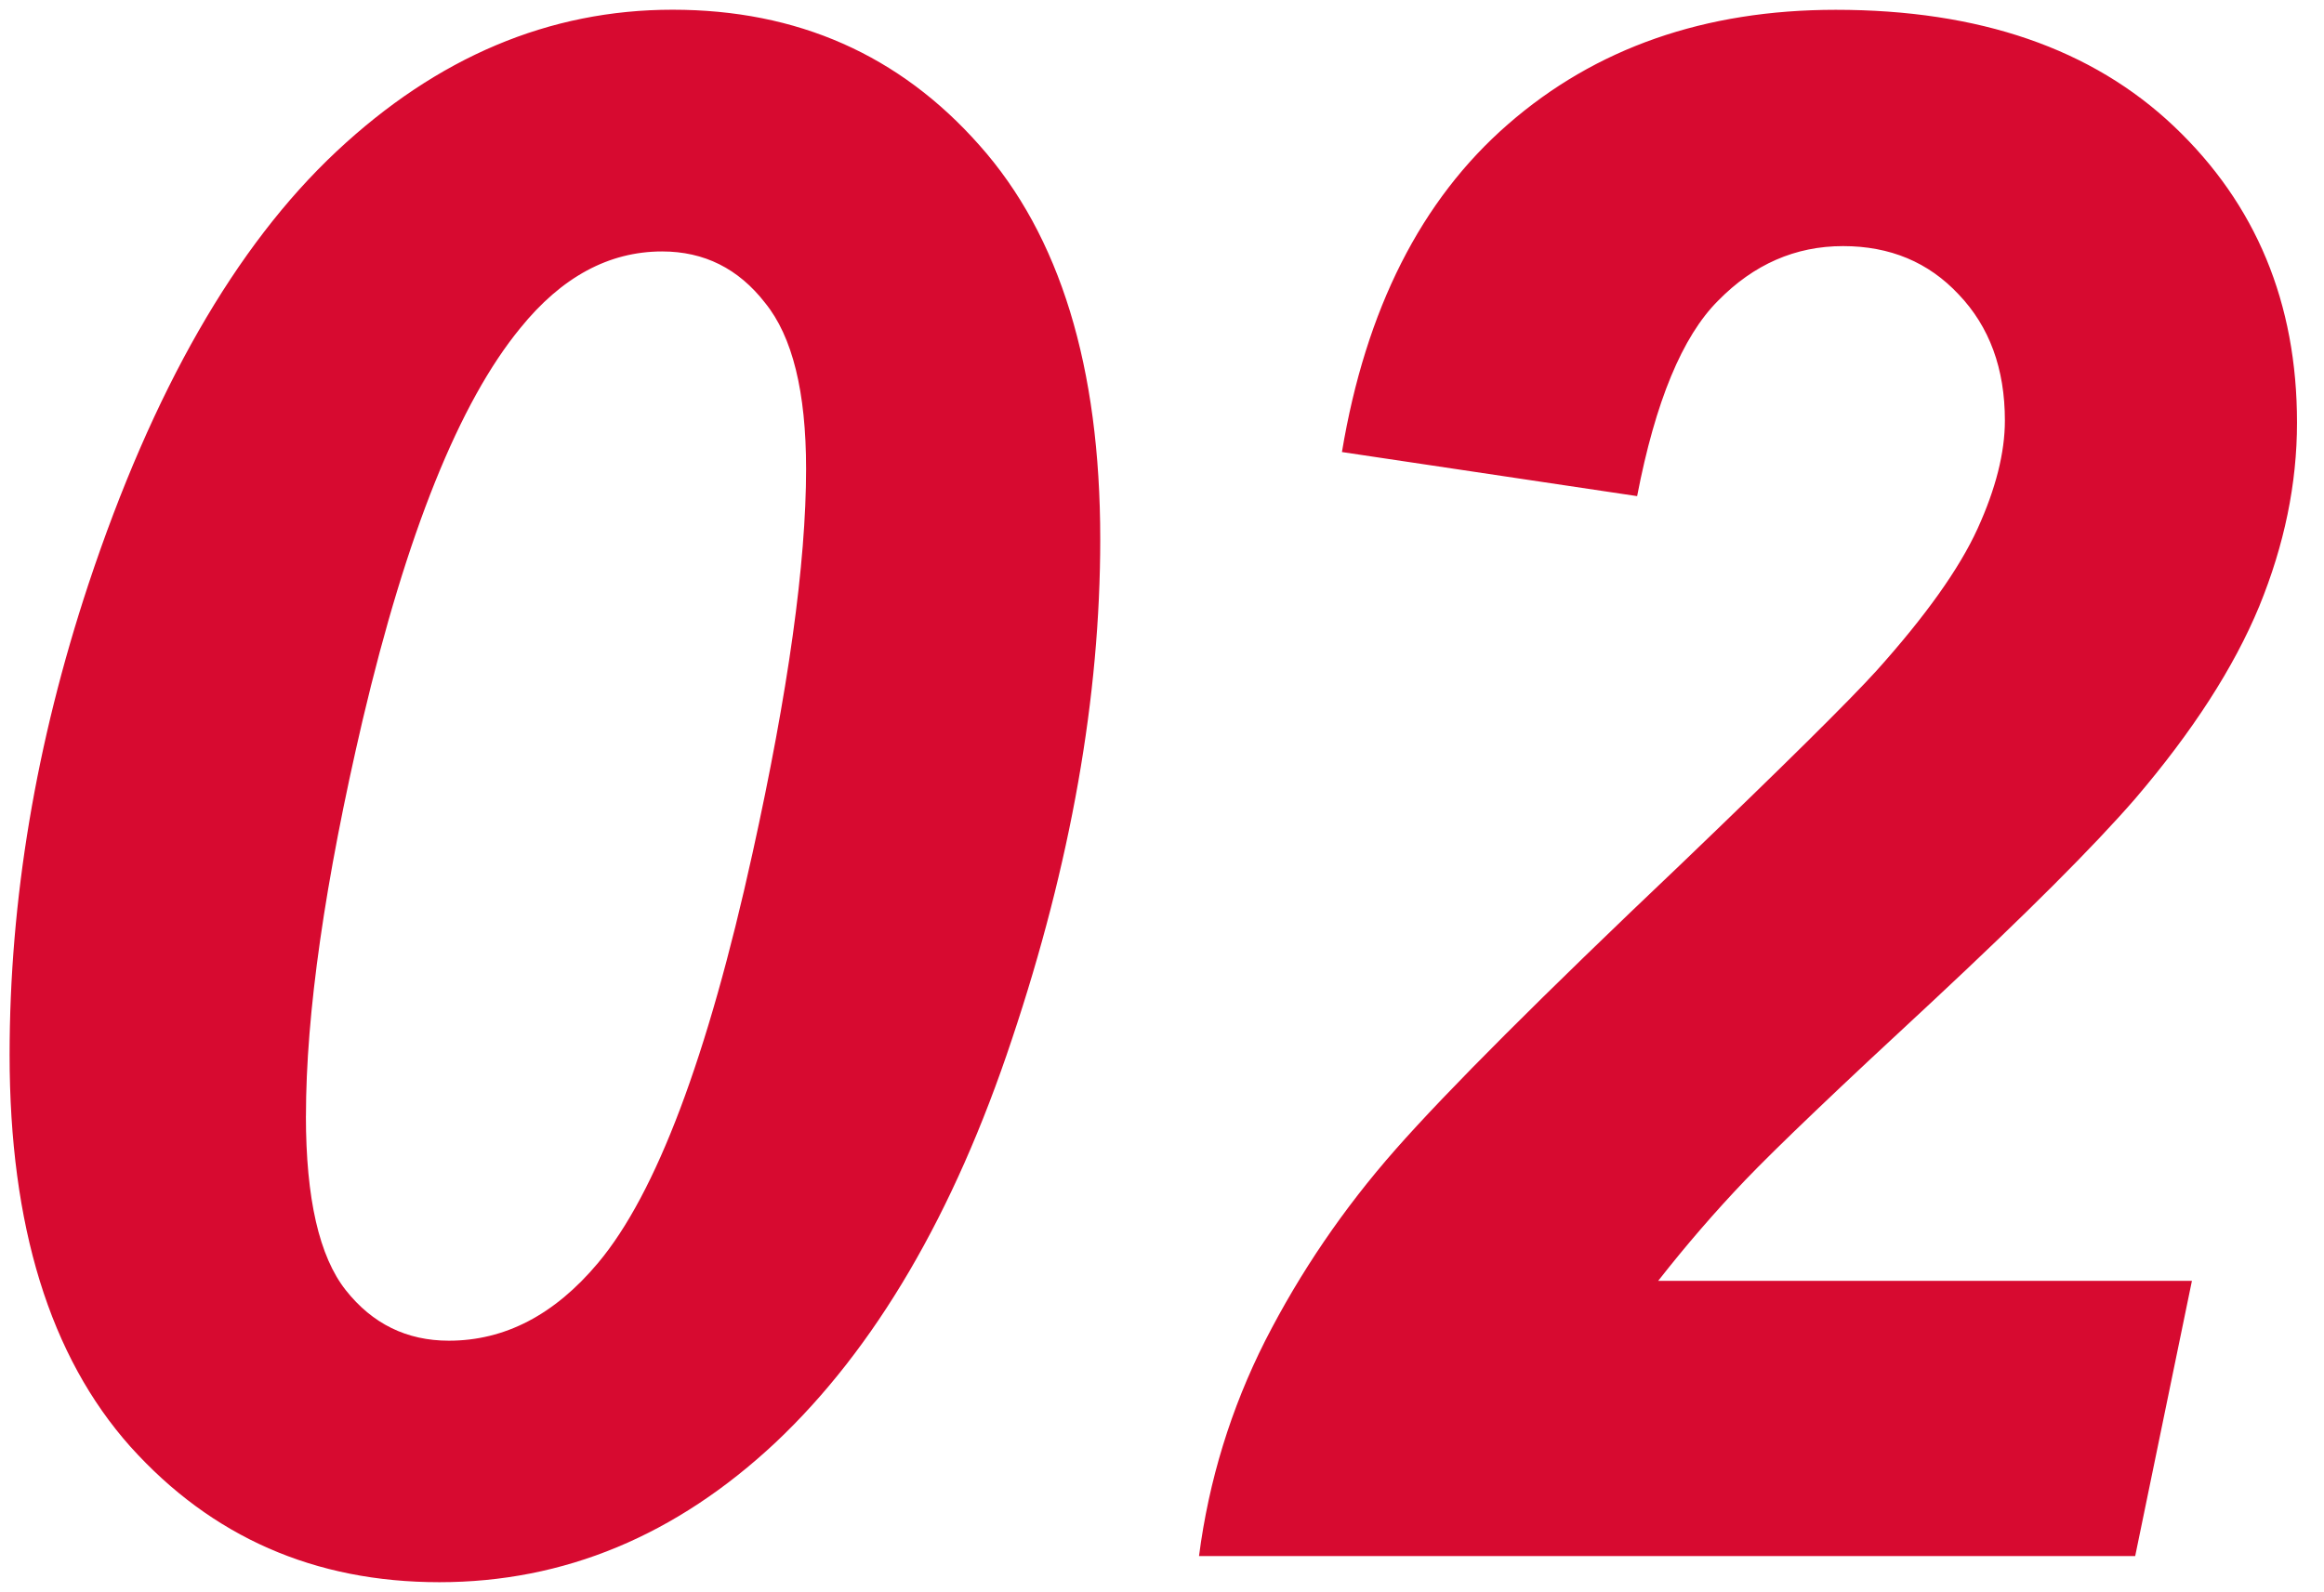 <svg fill="none" height="37" viewBox="0 0 54 37" width="54" xmlns="http://www.w3.org/2000/svg"><path d="m.223 24.519c0-3.597.61-7.243 1.831-10.938 1.497-4.508 3.418-7.861 5.762-10.059 2.344-2.197 4.948-3.296 7.812-3.296 2.897 0 5.274 1.05 7.129 3.149 1.872 2.1 2.808 5.151 2.808 9.155 0 3.662-.684 7.536-2.051 11.621-1.351 4.069-3.182 7.194-5.493 9.375-2.311 2.165-4.915 3.247-7.812 3.247-2.897 0-5.29-1.05-7.178-3.149-1.872-2.1-2.808-5.135-2.808-9.107zm6.885 1.416c0 1.921.309 3.271.928 4.053.618.781 1.416 1.172 2.393 1.172 1.302 0 2.458-.602 3.467-1.807 1.351-1.611 2.547-4.785 3.589-9.521.83-3.76 1.245-6.738 1.245-8.935 0-1.79-.317-3.076-.952-3.857-.619-.798-1.416-1.196-2.393-1.196-1.237 0-2.336.594-3.296 1.782-1.416 1.725-2.637 4.761-3.662 9.106-.879 3.76-1.318 6.828-1.318 9.204zm30.933-14.404-6.86-1.025c.553-3.32 1.839-5.859 3.857-7.617 2.034-1.774 4.574-2.661 7.617-2.661 3.337 0 5.957.903 7.861 2.71s2.857 4.102 2.857 6.885c0 1.416-.293 2.84-.879 4.272-.586 1.416-1.546 2.905-2.881 4.468-.96 1.107-2.531 2.677-4.712 4.712-2.181 2.018-3.63 3.402-4.346 4.15-.7.732-1.375 1.514-2.026 2.344h12.402l-1.318 6.396h-21.753c.228-1.758.741-3.426 1.538-5.005.814-1.595 1.823-3.076 3.027-4.443s3.41-3.573 6.616-6.616c2.409-2.311 3.931-3.817 4.565-4.517 1.139-1.27 1.921-2.368 2.344-3.296s.635-1.766.635-2.515c0-1.204-.358-2.181-1.074-2.93-.7-.749-1.595-1.123-2.686-1.123-1.107 0-2.075.423-2.905 1.27-.83.83-1.457 2.344-1.88 4.541z" fill="#d70a30"/></svg>